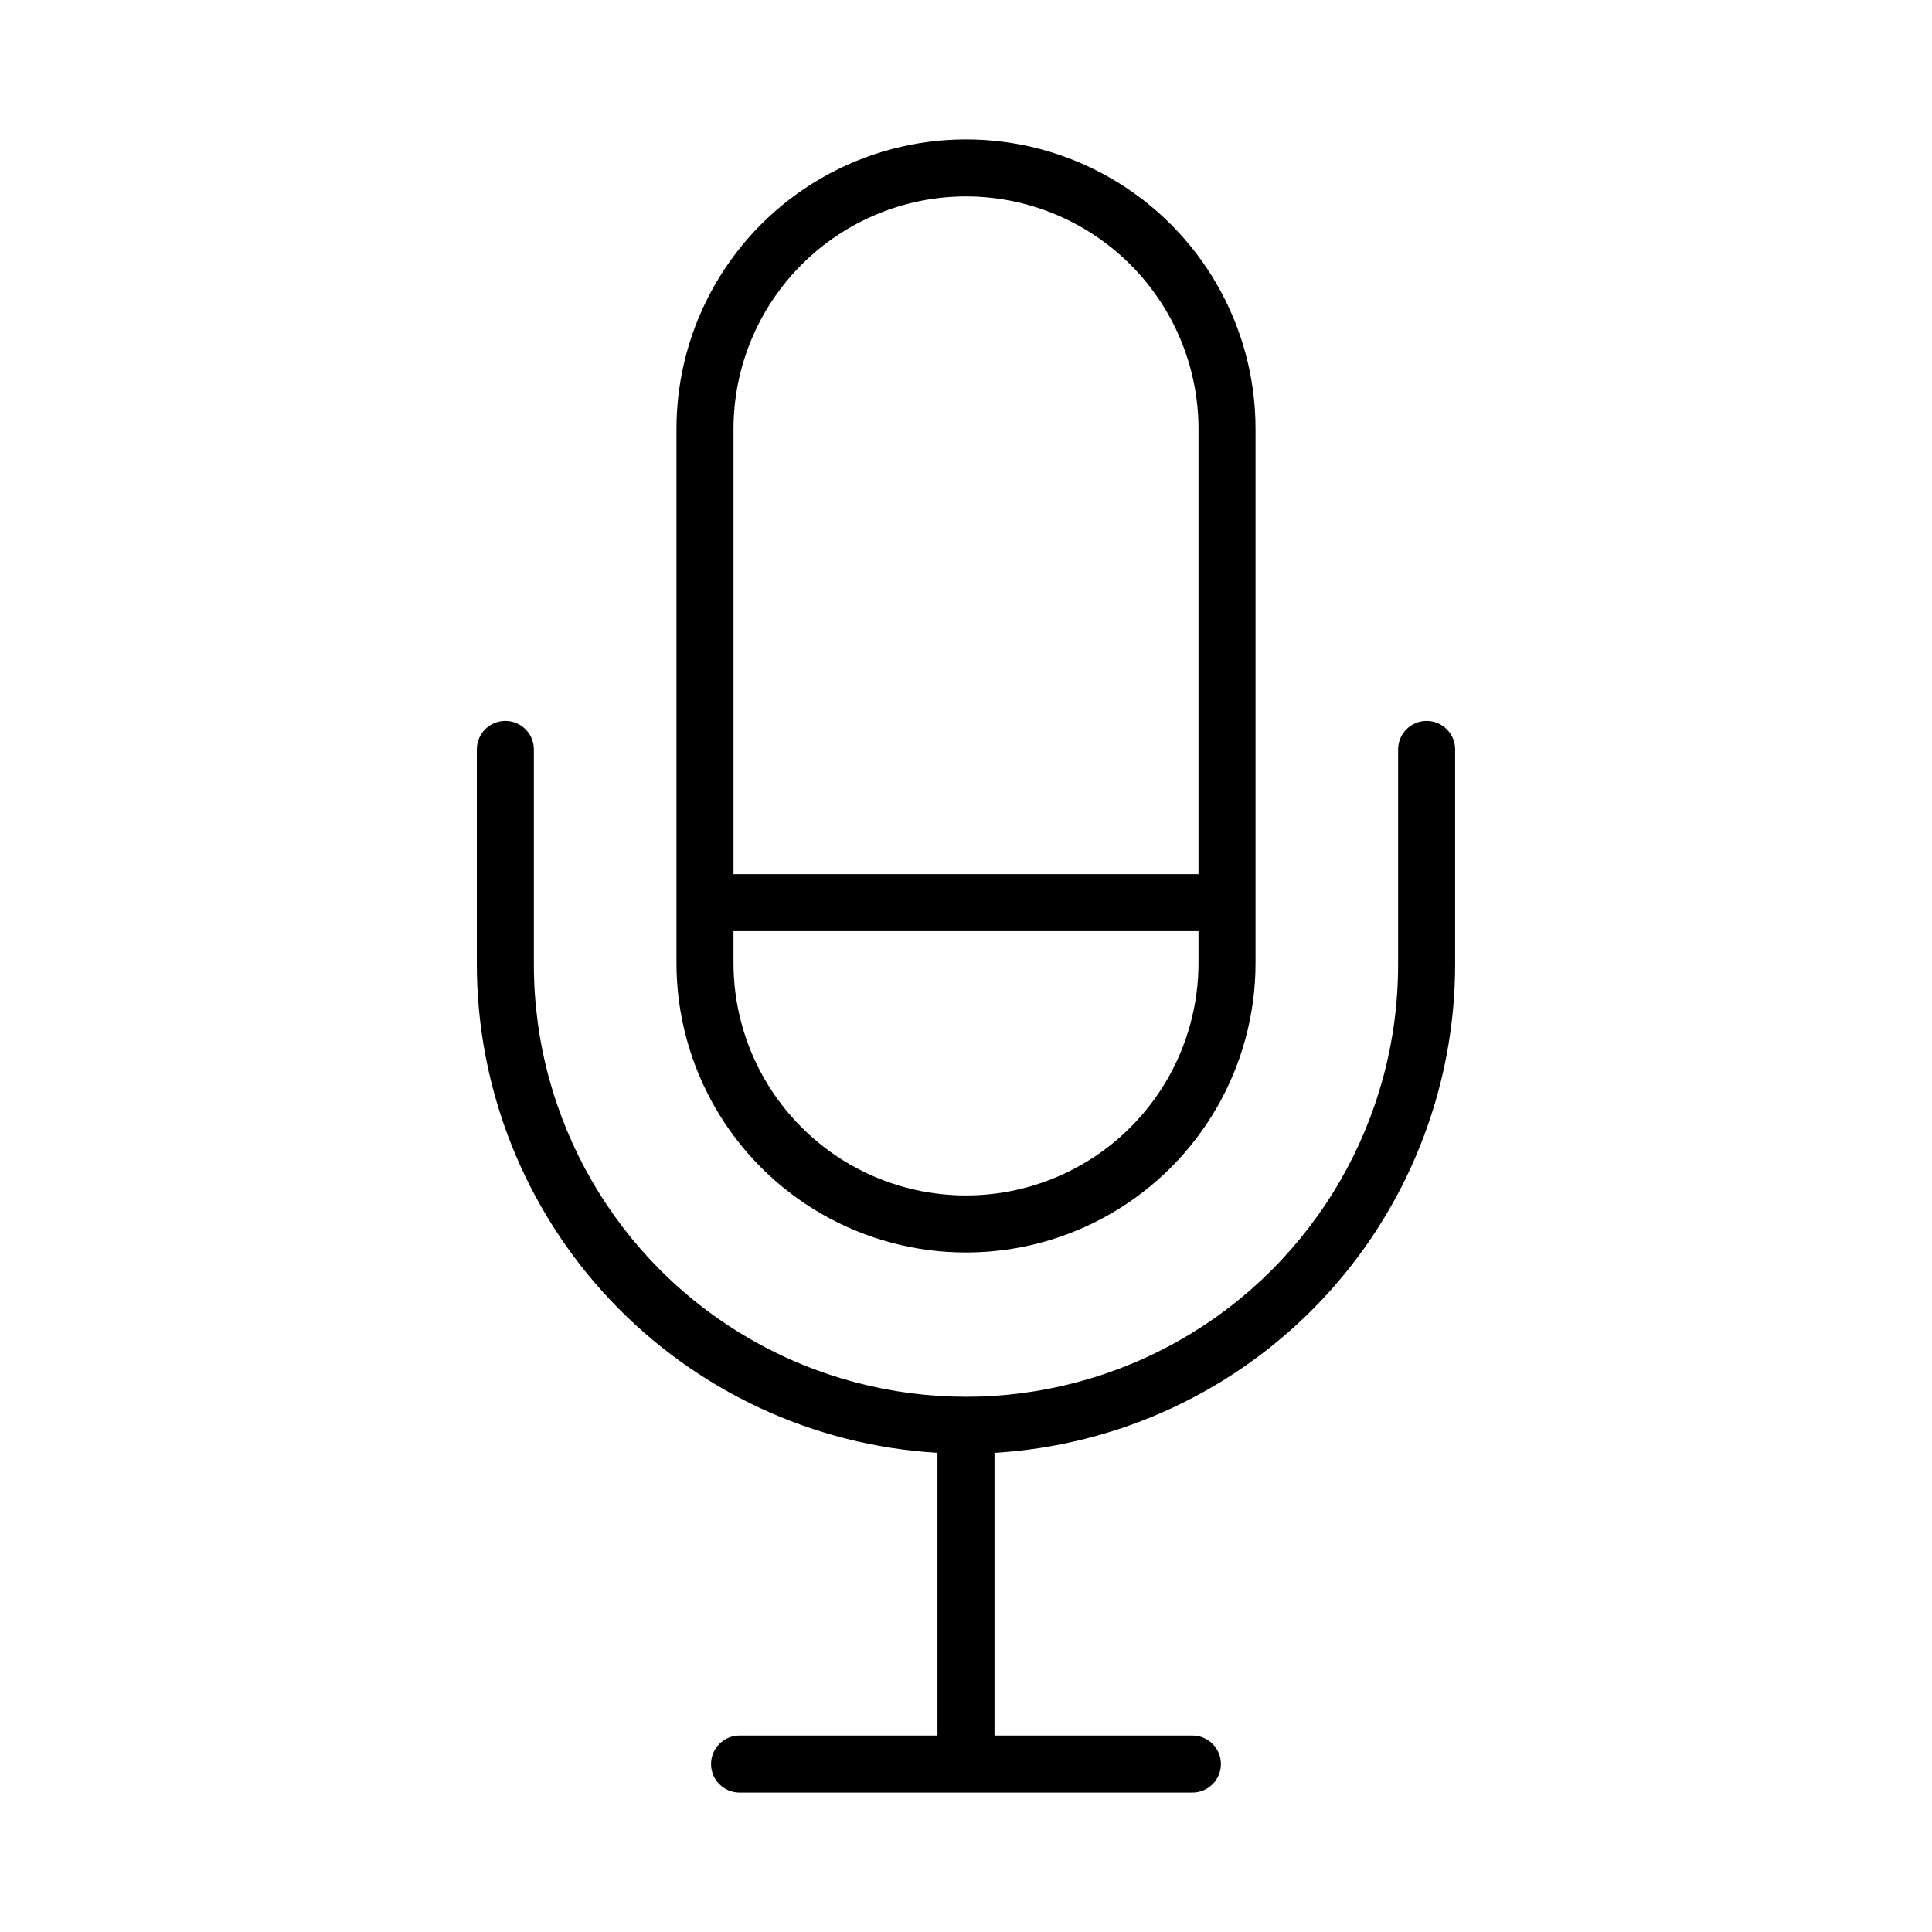 <?xml version="1.0" encoding="UTF-8"?>
<!-- Uploaded to: ICON Repo, www.iconrepo.com, Generator: ICON Repo Mixer Tools -->
<svg fill="#000000" width="800px" height="800px" version="1.1" viewBox="144 144 512 512" xmlns="http://www.w3.org/2000/svg">
 <g>
  <path d="m476.73 399.19v-141.52c0-27.414-14.625-52.742-38.367-66.449-23.738-13.707-52.988-13.707-76.73 0-23.738 13.707-38.363 39.035-38.363 66.449v141.52c0 27.414 14.625 52.746 38.363 66.453 23.742 13.703 52.992 13.703 76.73 0 23.742-13.707 38.367-39.039 38.367-66.453zm-76.73-203.14c16.336 0.016 32 6.512 43.555 18.062 11.551 11.555 18.047 27.219 18.059 43.555v117.99h-123.23v-117.99c0.012-16.336 6.508-32 18.062-43.555 11.551-11.551 27.215-18.047 43.555-18.062zm-61.617 203.14v-8.414h123.23v8.414c0 22.016-11.742 42.355-30.809 53.363-19.062 11.004-42.551 11.004-61.613 0-19.066-11.008-30.809-31.348-30.809-53.363z"/>
  <path d="m529.63 399.64v-57.031c0-4.172-3.383-7.555-7.559-7.555-4.172 0-7.555 3.383-7.555 7.555v57.031c0 40.914-21.828 78.719-57.258 99.176-35.434 20.457-79.086 20.457-114.52 0-35.434-20.457-57.258-58.262-57.258-99.176v-57.031c0-4.172-3.387-7.555-7.559-7.555-4.176 0-7.559 3.383-7.559 7.555v57.031c0.047 33.059 12.703 64.852 35.387 88.895 22.684 24.043 53.691 38.523 86.688 40.484v74.918h-52.445c-4.176 0-7.559 3.383-7.559 7.555 0 4.176 3.383 7.559 7.559 7.559h120.01c4.172 0 7.555-3.383 7.555-7.559 0-4.172-3.383-7.555-7.555-7.555h-52.449v-74.918c33-1.961 64.004-16.441 86.688-40.484 22.688-24.043 35.344-55.836 35.387-88.895z"/>
 </g>
</svg>